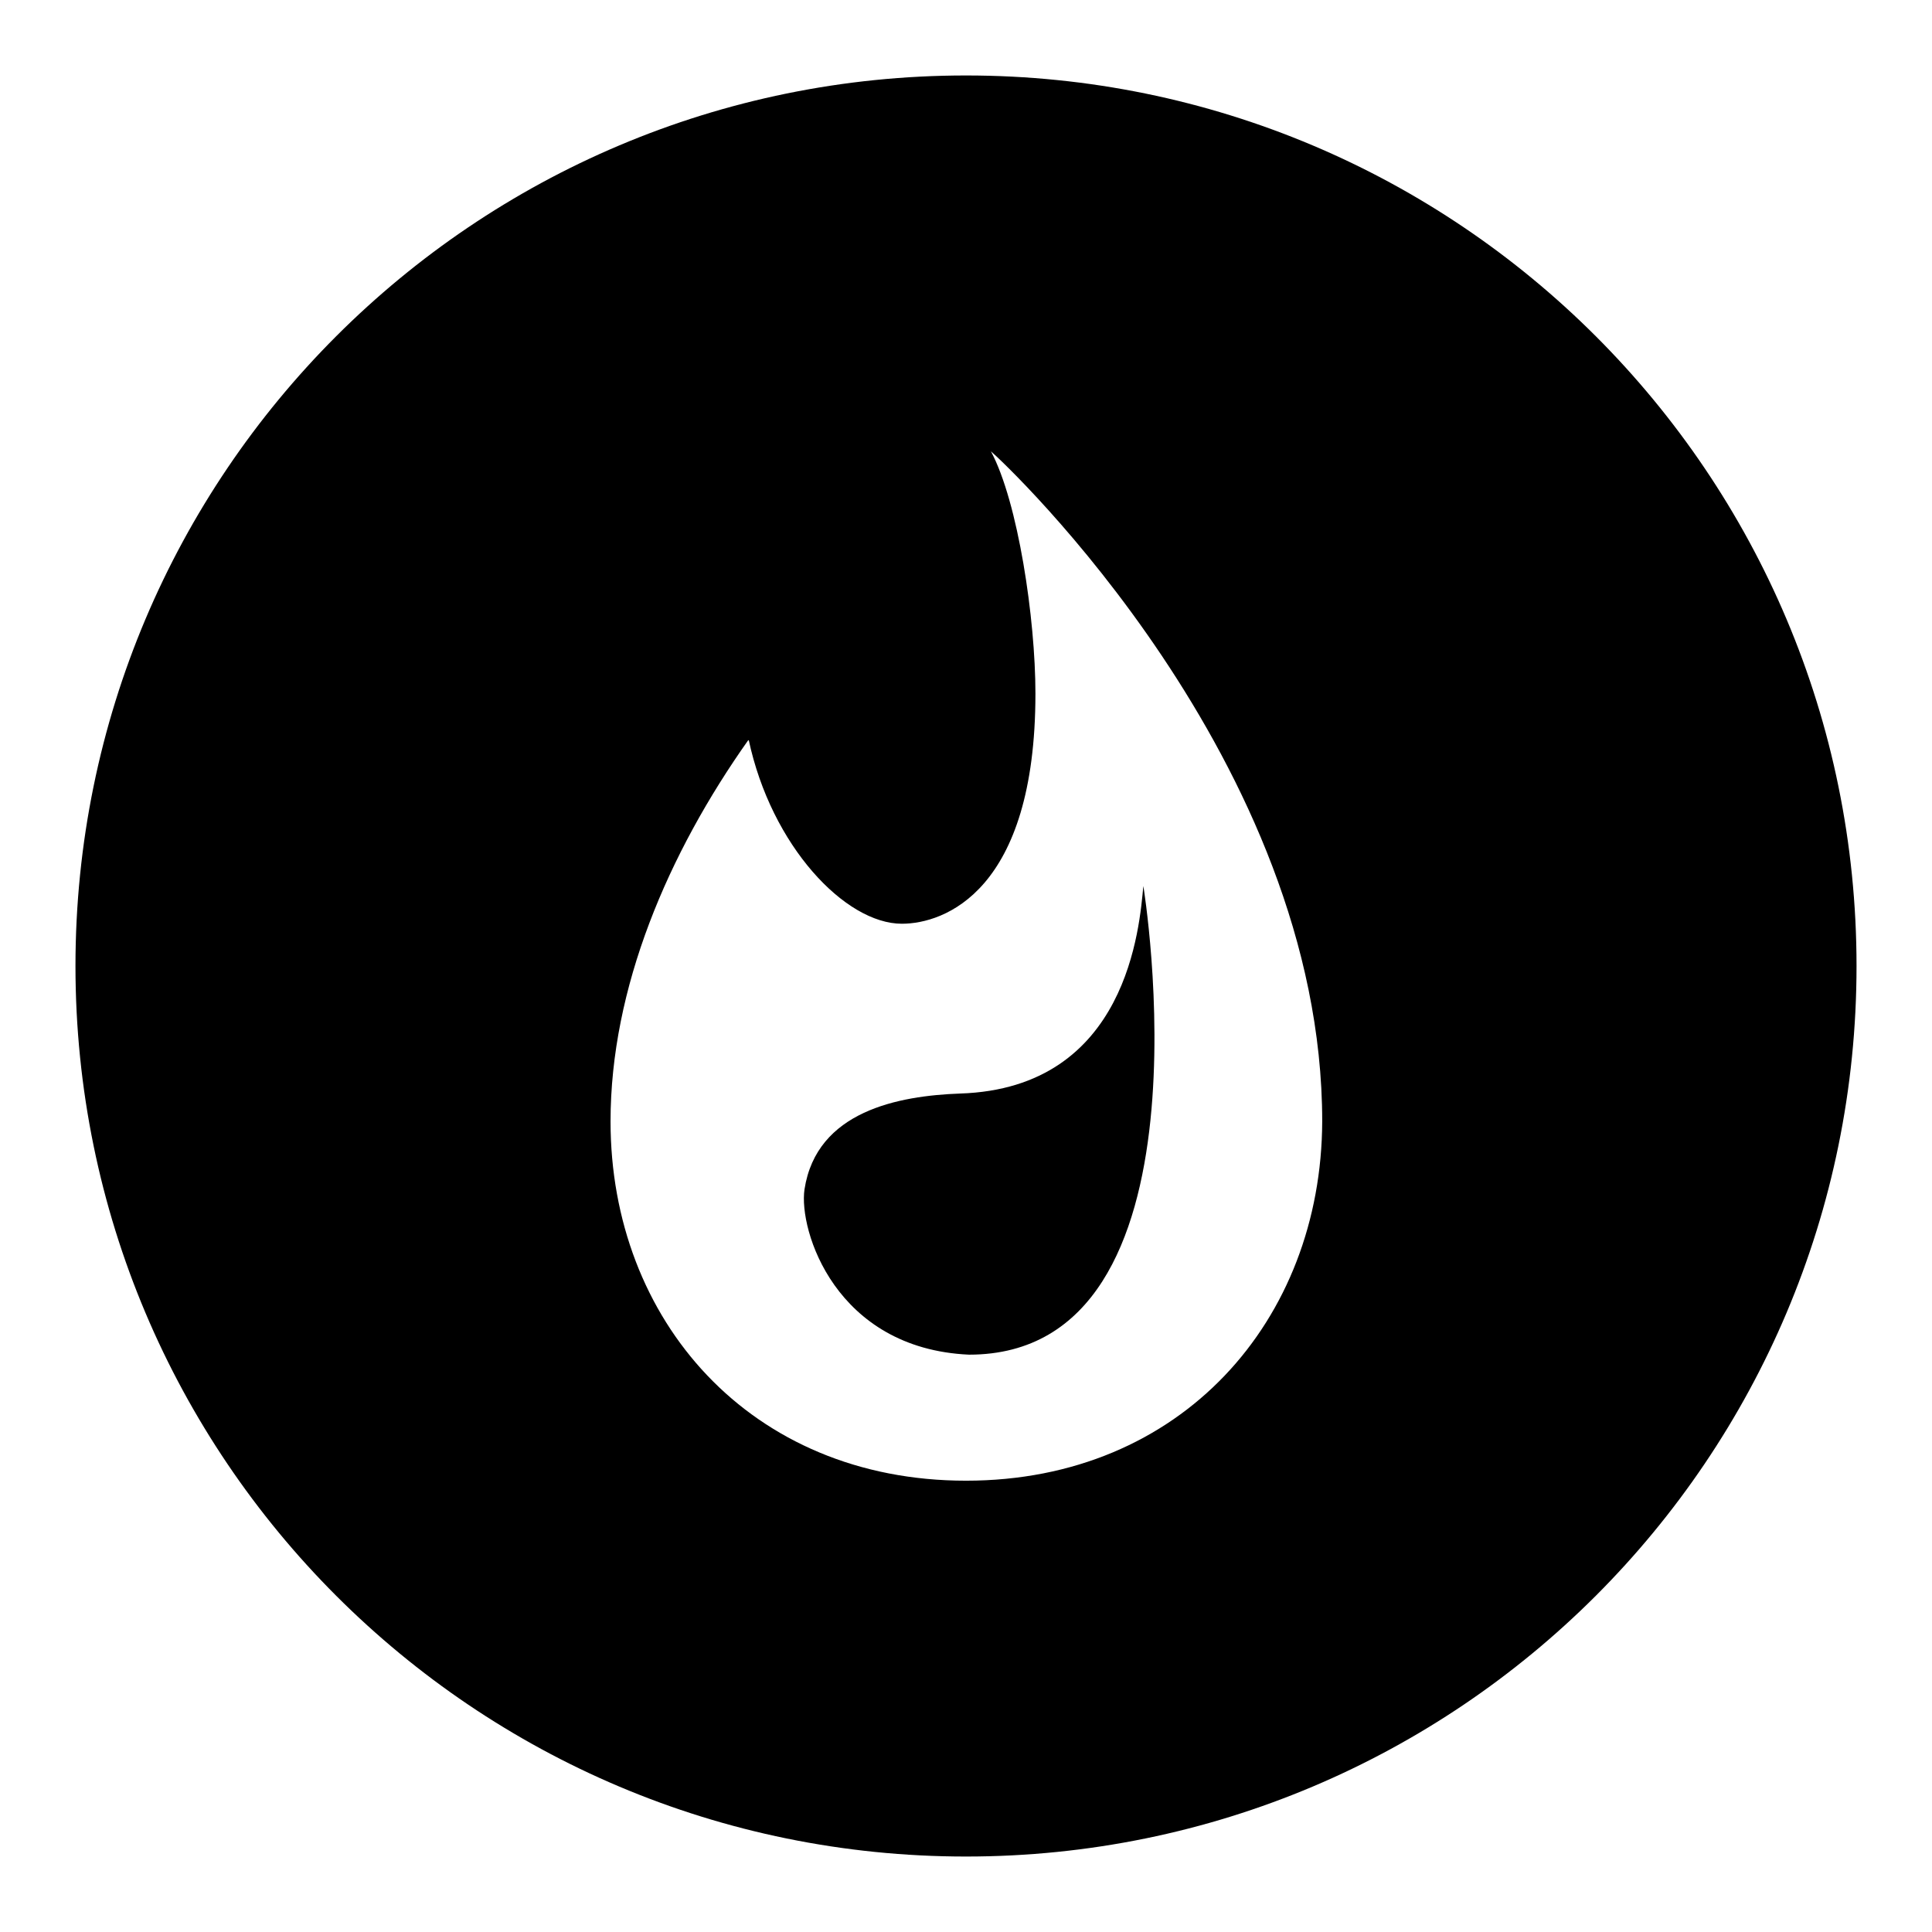 <?xml version="1.0" encoding="utf-8"?>
<!-- Svg Vector Icons : http://www.onlinewebfonts.com/icon -->
<!DOCTYPE svg PUBLIC "-//W3C//DTD SVG 1.1//EN" "http://www.w3.org/Graphics/SVG/1.1/DTD/svg11.dtd">
<svg version="1.1" xmlns="http://www.w3.org/2000/svg" xmlns:xlink="http://www.w3.org/1999/xlink" x="0px" y="0px" viewBox="0 0 256 256" enable-background="new 0 0 256 256" xml:space="preserve">
<g><g><path fill="#000000" d="M127.2,144.9c22.3-0.7,23.8-22.3,24.3-27.5c0,0,10.2,62.1-23.1,62.1c-17.7-0.8-22.6-16.5-21.8-21.9C108.2,147.2,119.1,145.2,127.2,144.9z"/><path fill="#000000" d="M128,10C62.8,10,10,62.8,10,128c0,65.2,52.8,118,118,118c65.2,0,118-52.8,118-118C246,62.8,193.2,10,128,10z M128,196.2c-28.6,0-47.1-21.3-47.1-47.6c0-17.7,7.6-35.5,18.3-50.6c3,14.1,12.8,24.4,20.3,24.4c5.6,0,17.7-4.3,17.7-30.5c0-9.9-2.3-25.4-5.9-32.1c1.9,1.6,43.9,41.1,43.9,88.8C175.1,174.9,156.6,196.2,128,196.2z"/><path fill="#000000" d="M128.4,184.8"/></g></g>
</svg>